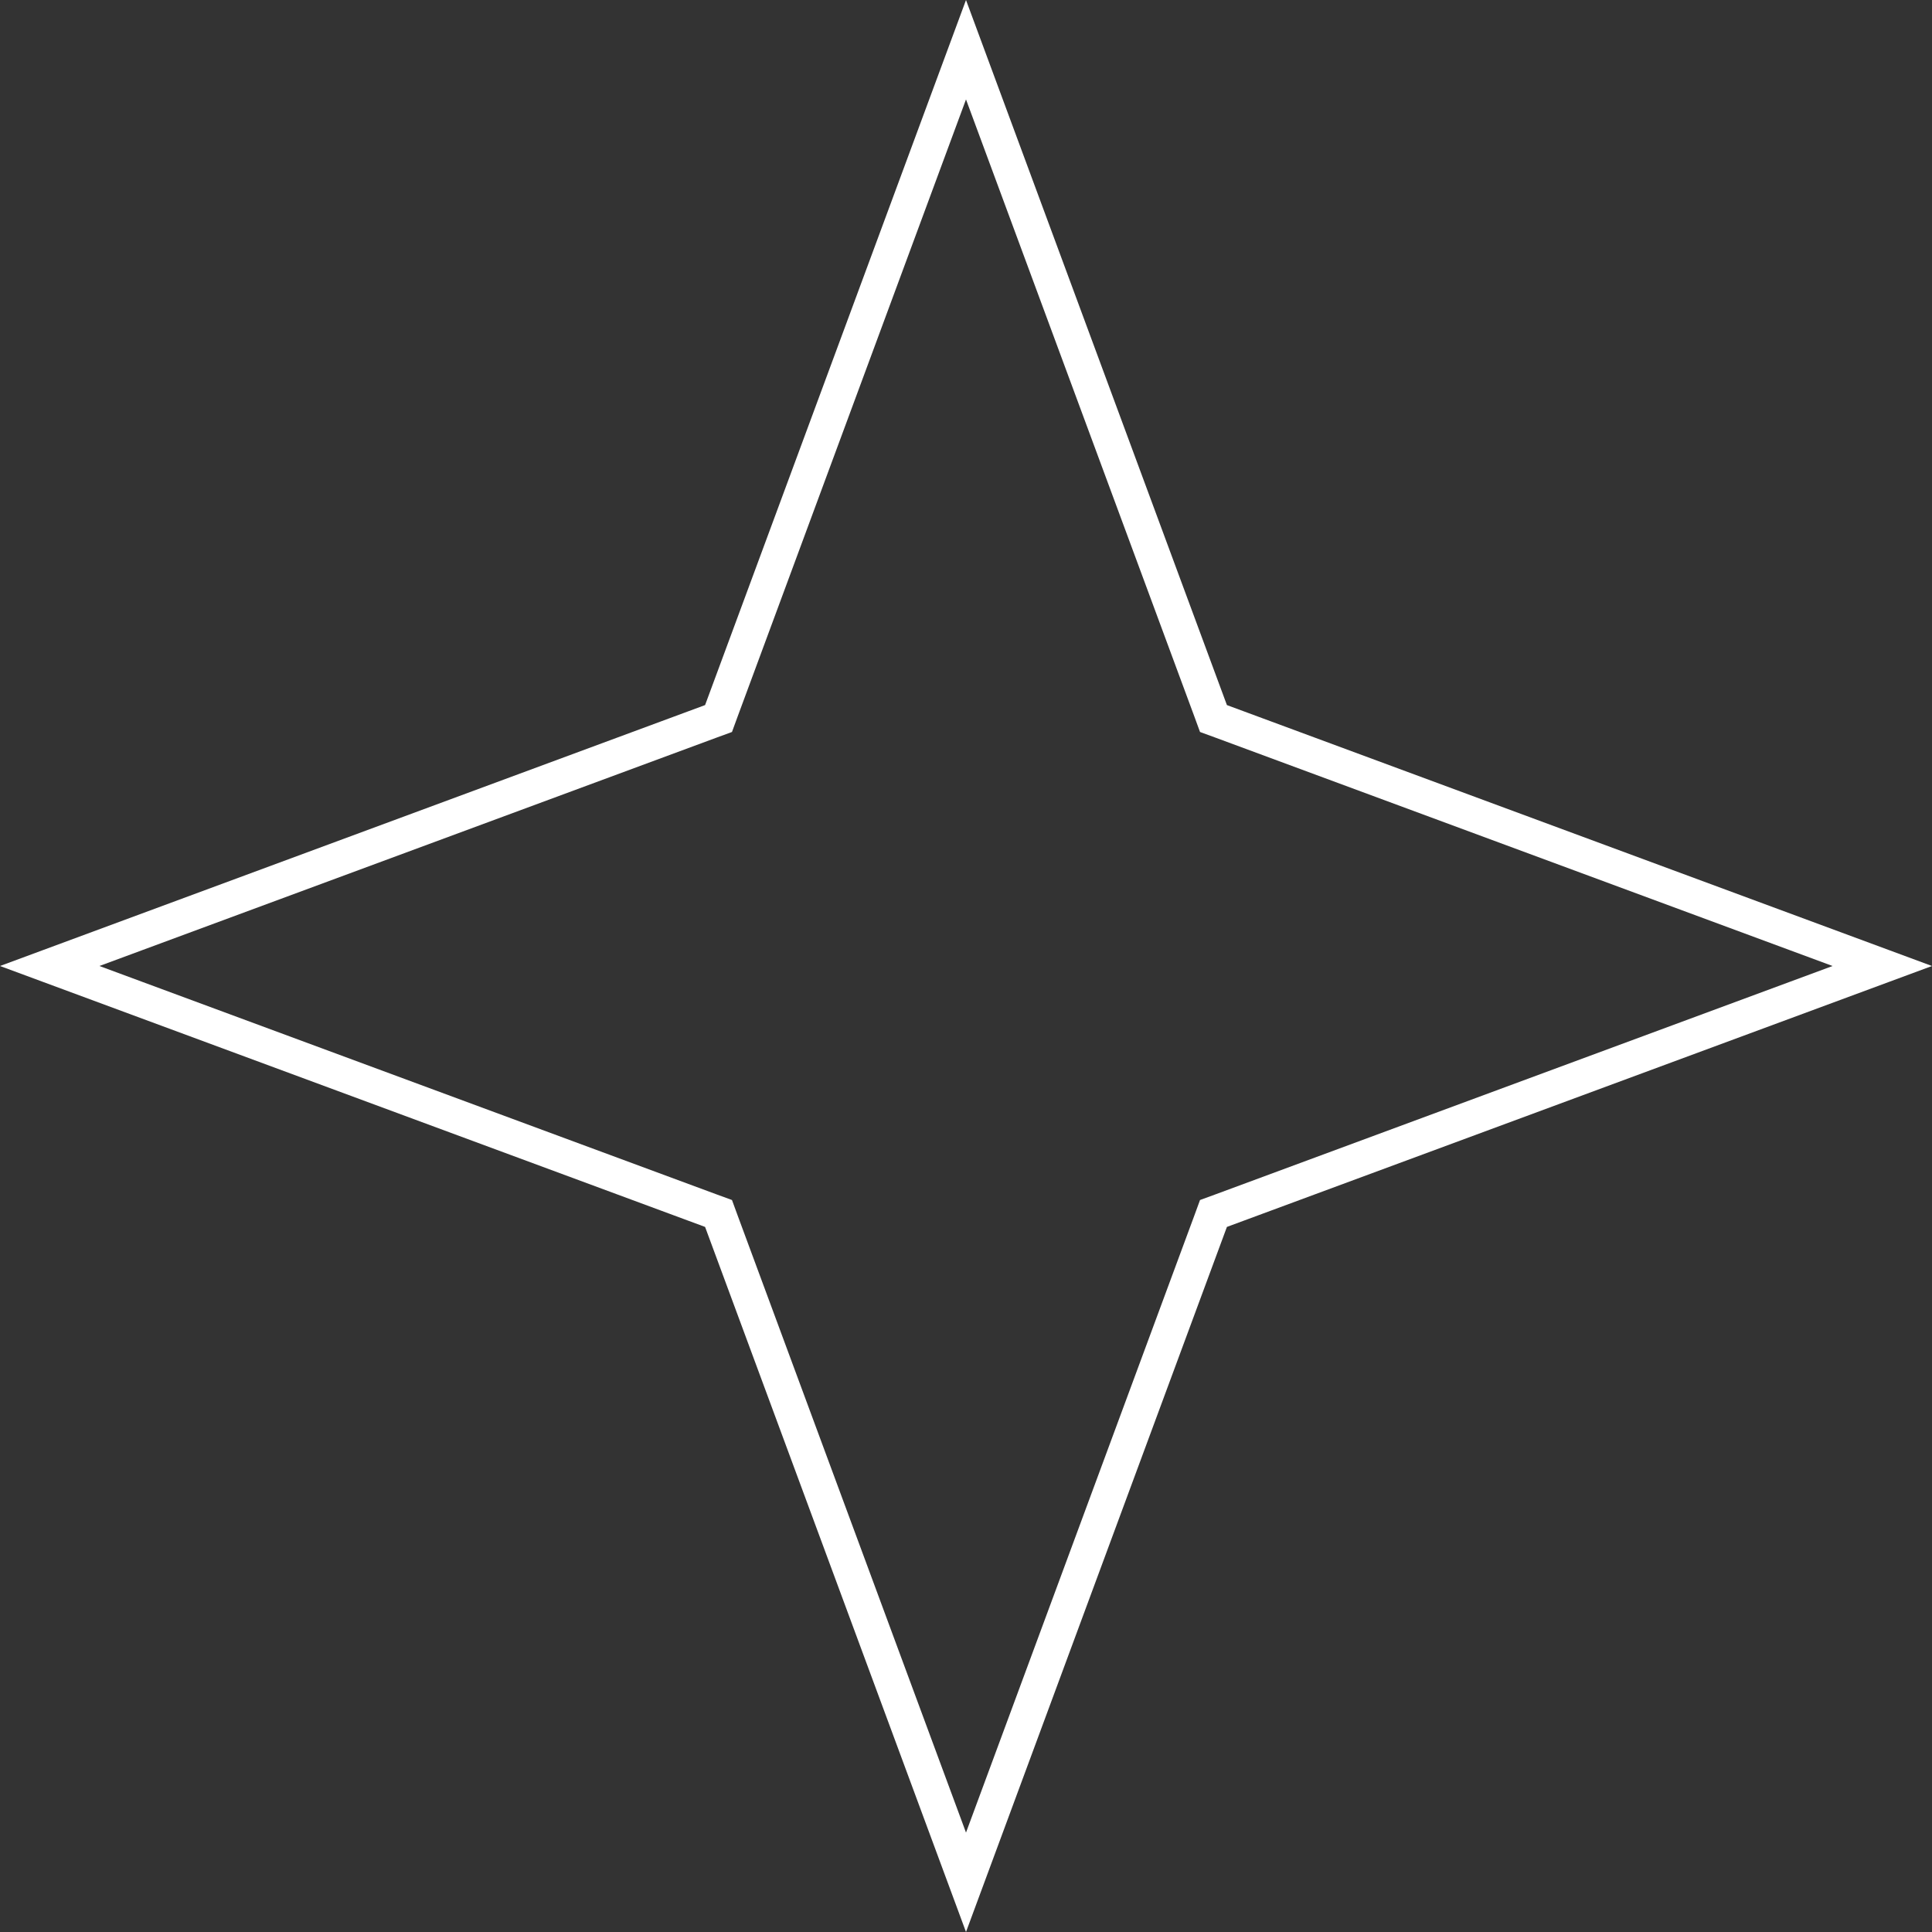 <svg width="56" height="56" viewBox="0 0 56 56" fill="none" xmlns="http://www.w3.org/2000/svg">
<rect x="0" y="0" width="56" height="56" fill="#333333" stroke="none"/>
<path d="M28 1.441L35.094 20.611L35.173 20.827L35.389 20.906L54.559 28L35.389 35.094L35.173 35.173L35.094 35.389L28 54.559L20.906 35.389L20.827 35.173L20.611 35.094L1.441 28L20.611 20.906L20.827 20.827L20.906 20.611L28 1.441Z" stroke="white"/>
</svg>
